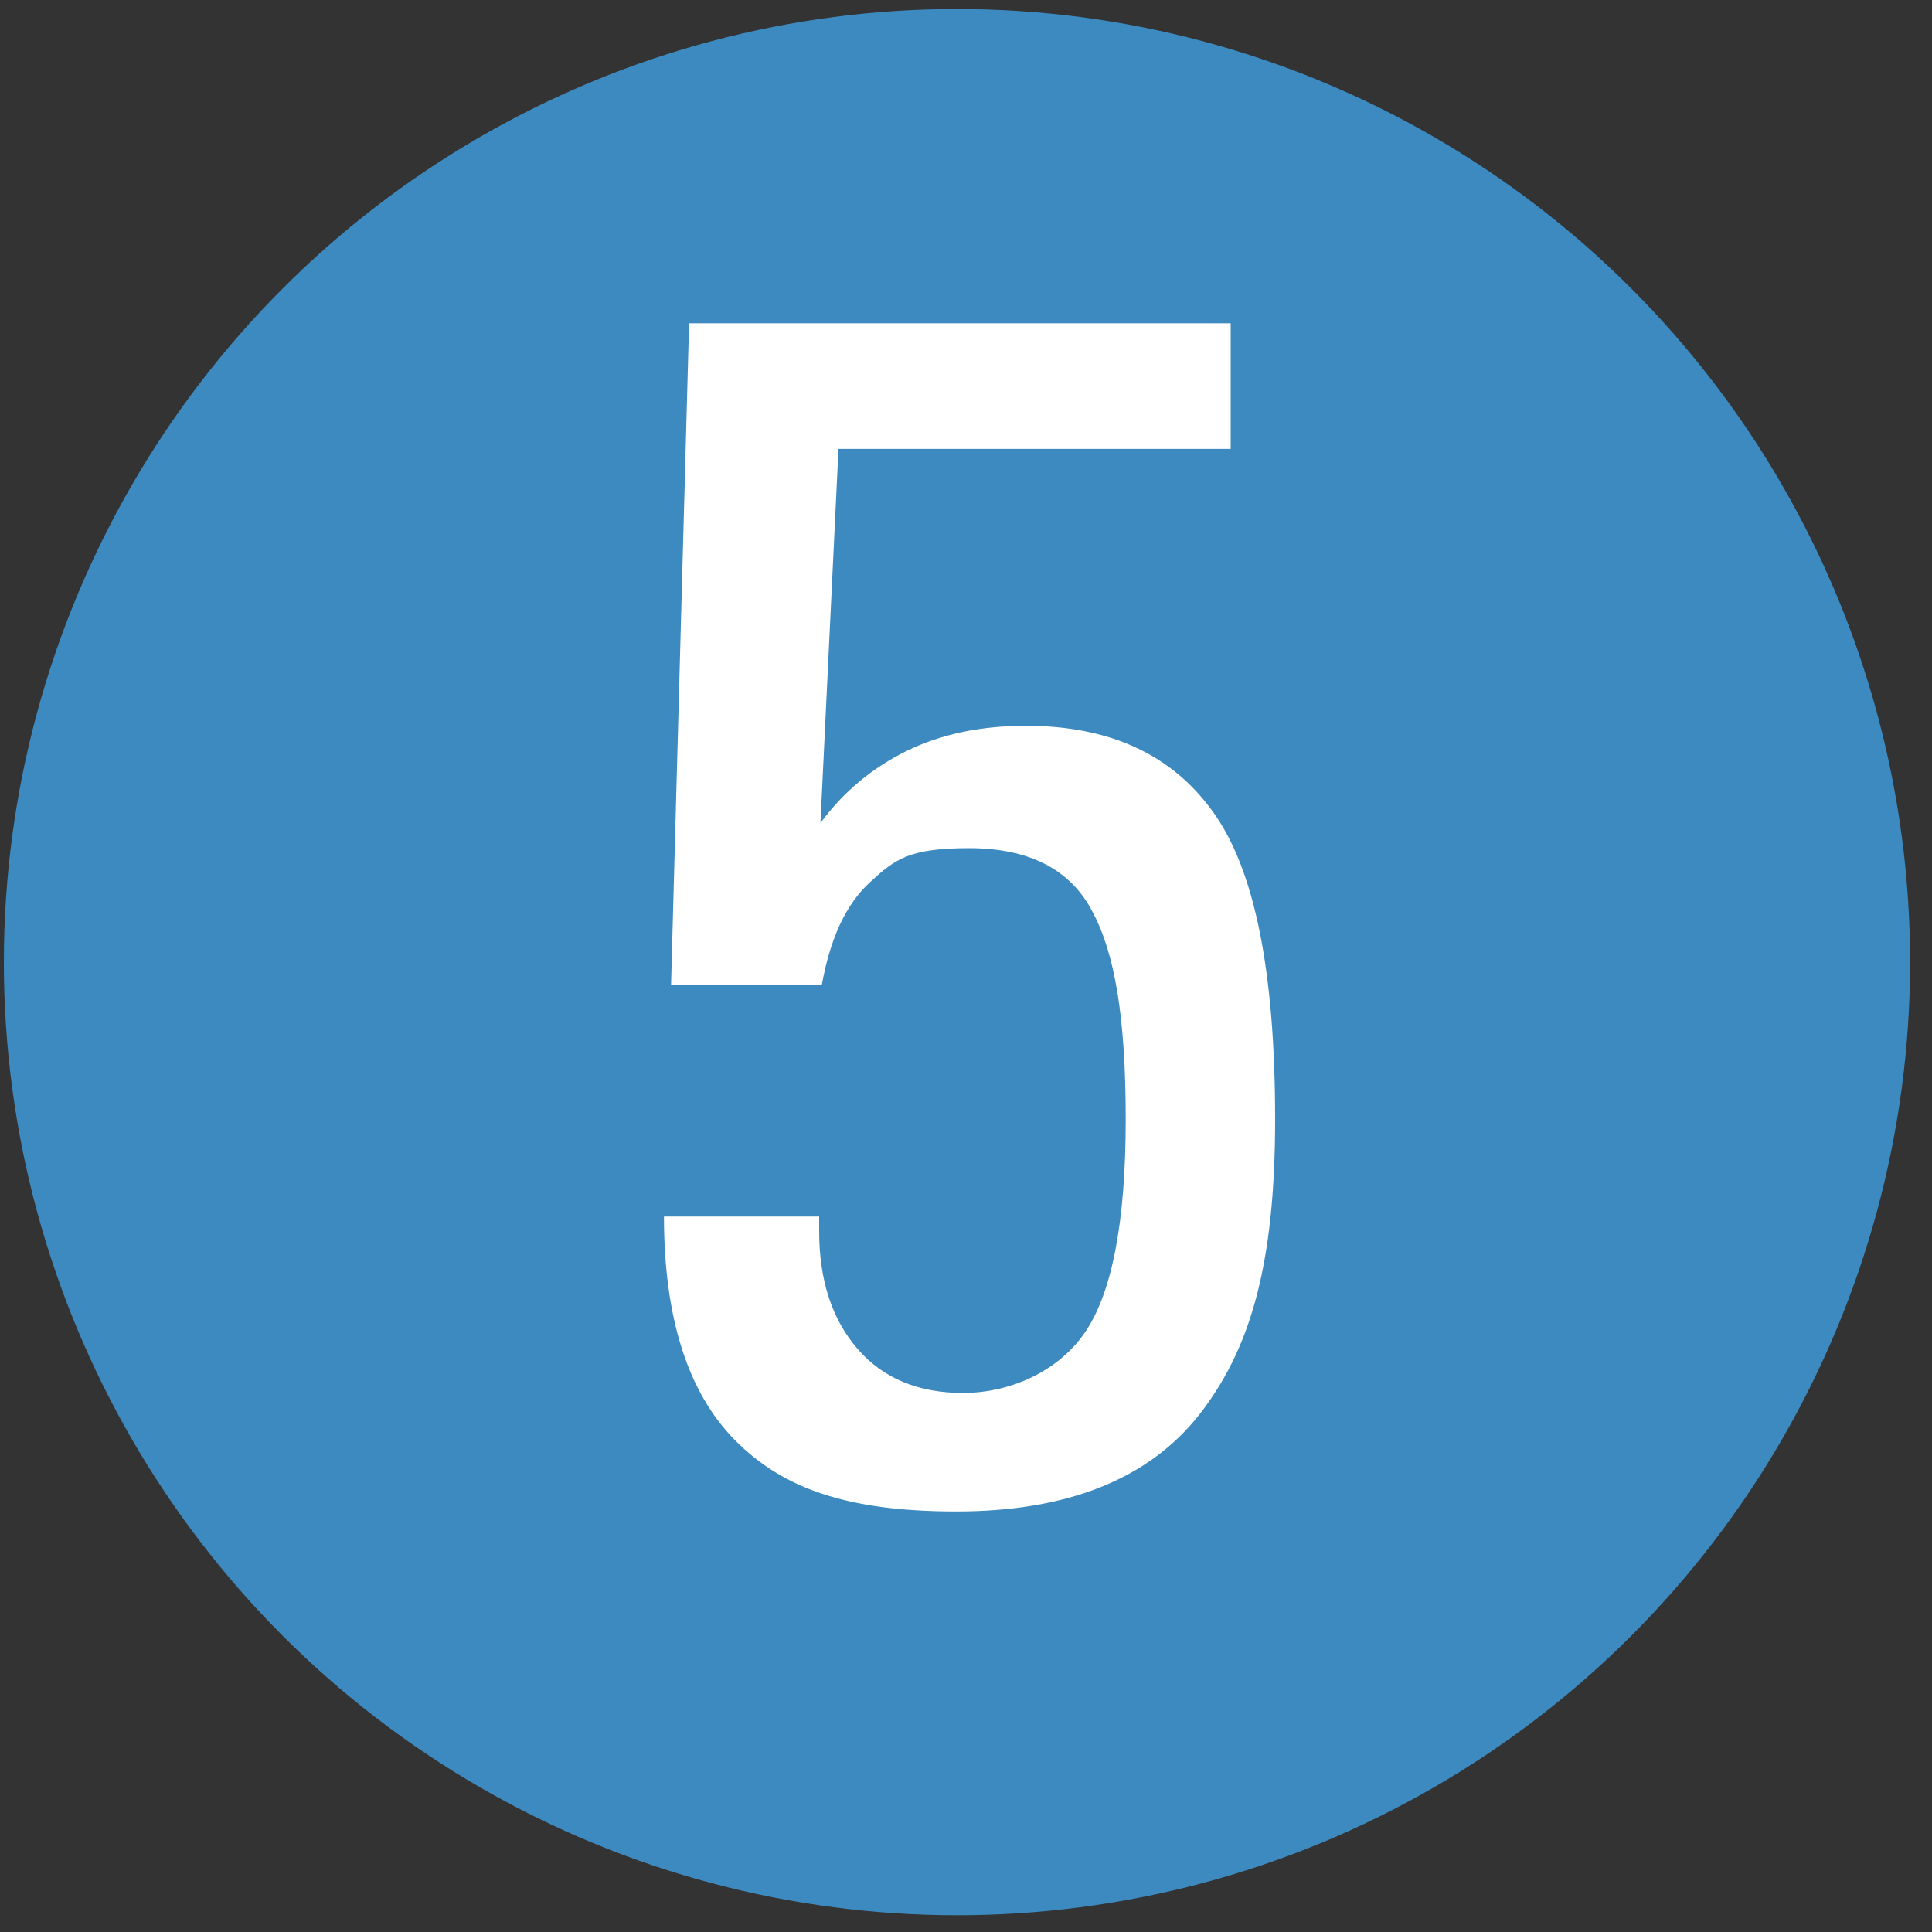 <?xml version="1.0" encoding="UTF-8"?>
<svg id="Layer_1" xmlns="http://www.w3.org/2000/svg" version="1.1" viewBox="0 0 300 300">
  <rect x="0" y="0" width="300" height="300" fill="#333333" stroke="none"/>
  <!-- Generator: Adobe Illustrator 29.0.0, SVG Export Plug-In . SVG Version: 2.1.0 Build 186)  -->
  <defs>
    <style>
      .st0 {
        fill: #fff;
      }

      .st1 {
        fill: #3c8ac0;
      }
    </style>
  </defs>
  <circle class="st1" cx="148.6" cy="149.4" r="148"/>
  <path class="st0" d="M191.1,50.3v19.4h-60.9l-2.8,58.1c3.6-4.9,8.1-8.6,13.4-11.2,5.3-2.6,11.5-3.9,18.5-3.9,12.9,0,22.6,4.4,29,13.3,6.5,8.9,9.7,24.8,9.7,47.8s-4,35.9-11.8,45.9c-7.9,10-20.5,15-37.7,15s-27.1-3.7-34.4-11.1c-7.3-7.4-11-19-11-34.7h24.1v2.3c0,7.6,2,13.7,6,18.3,4,4.6,9.5,6.8,16.4,6.8s14.5-3.1,18.8-9.3c4.3-6.2,6.4-17.3,6.4-33.2s-1.7-25.8-5.2-32.3c-3.4-6.5-9.8-9.8-19.1-9.8s-11.5,1.7-15.3,5.2c-3.8,3.4-6.3,8.8-7.6,16.1h-23.4l2.8-102.8h84.1Z"/>
</svg>